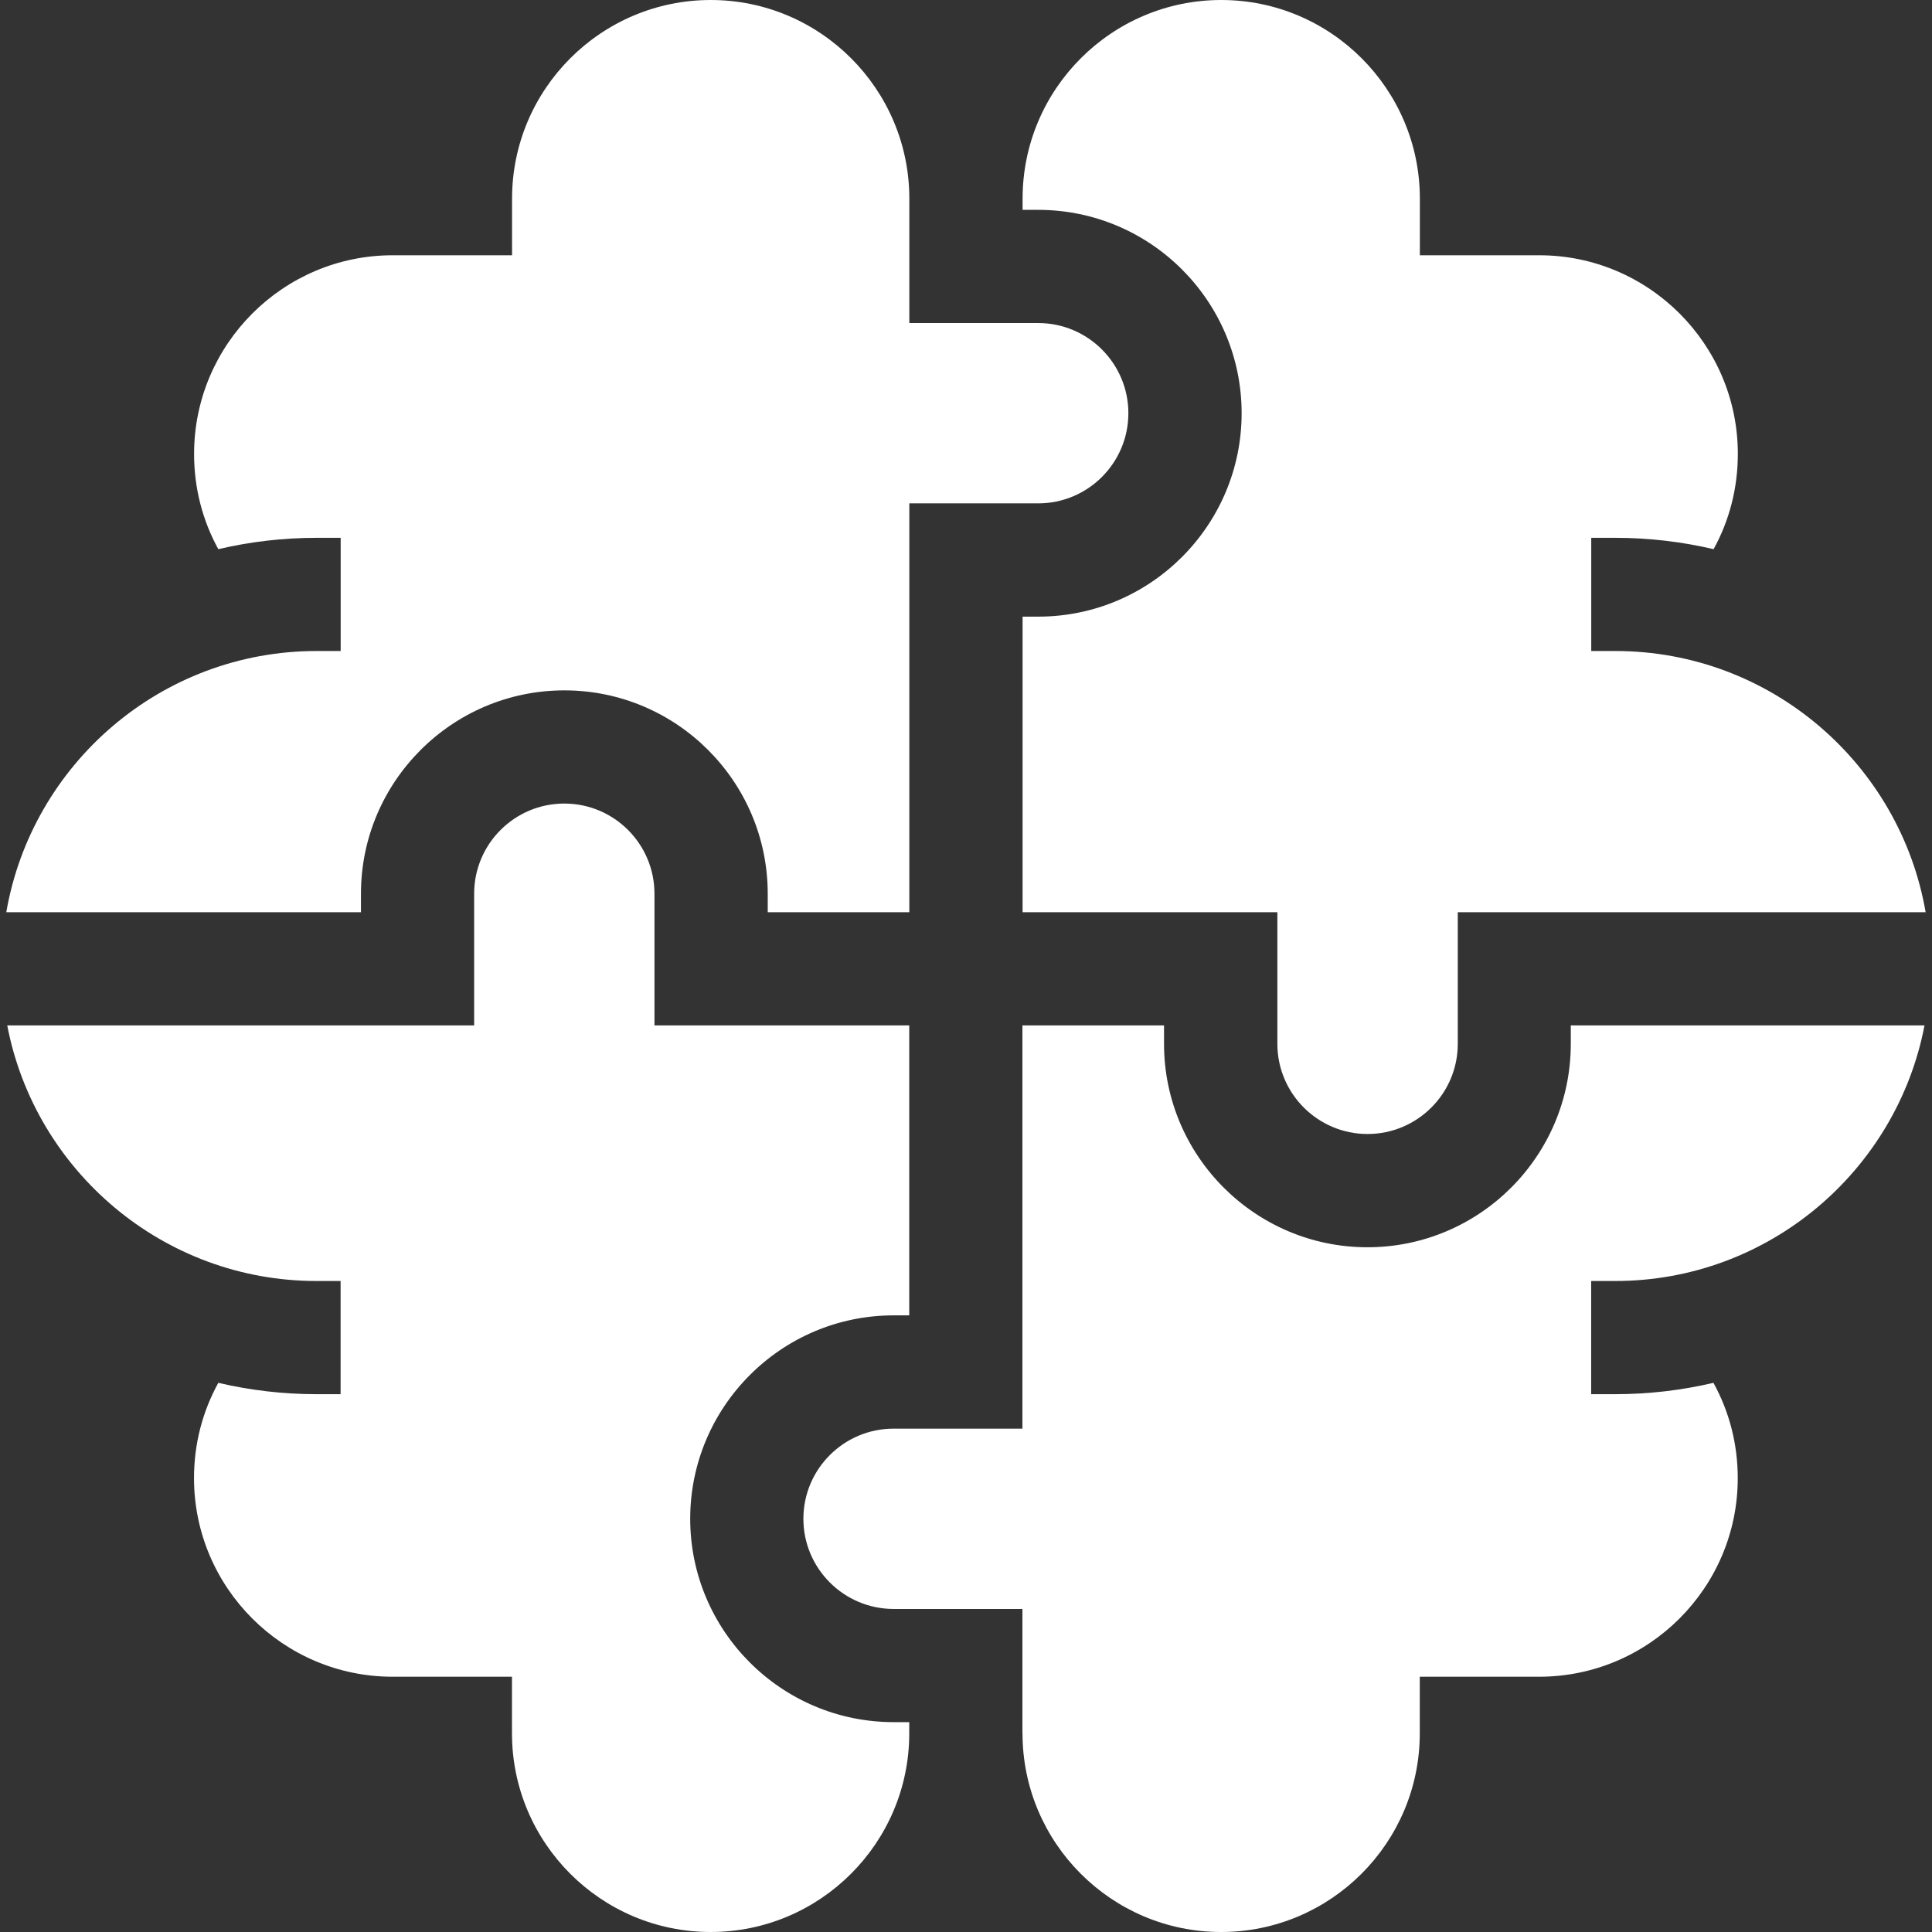 <svg width="24" height="24" viewBox="0 0 24 24" fill="none" xmlns="http://www.w3.org/2000/svg">
<rect x="0" y="0" width="24" height="24" fill="#333333" stroke="none"/>
<g clip-path="url(#clip0_6249_46503)">
<path d="M15.424 5.133C15.424 6.526 14.291 7.66 12.898 7.66H12.703L12.703 11.332H15.868V12.967C15.868 13.585 16.371 14.087 16.988 14.087C17.606 14.087 18.109 13.585 18.109 12.967V11.332H23.921C23.603 9.491 21.996 8.087 20.066 8.087H19.767V6.681H20.066C20.486 6.681 20.895 6.73 21.287 6.822C21.485 6.462 21.588 6.06 21.588 5.638C21.588 4.278 20.481 3.171 19.121 3.171H17.638V2.467C17.638 1.107 16.531 0 15.171 0C13.81 0 12.703 1.107 12.703 2.467V2.607H12.898C14.291 2.607 15.424 3.74 15.424 5.133Z" fill="white"/>
<path d="M4.484 11.102C4.484 9.709 5.618 8.576 7.011 8.576C8.404 8.576 9.537 9.709 9.537 11.102V11.332H11.296L11.296 6.253H12.897C13.515 6.253 14.017 5.751 14.017 5.133C14.017 4.516 13.515 4.013 12.897 4.013H11.296L11.296 2.467C11.296 1.107 10.189 0 8.829 0C7.468 0 6.361 1.107 6.361 2.467V3.171H4.878C3.518 3.171 2.411 4.278 2.411 5.638C2.411 6.06 2.514 6.462 2.712 6.822C3.104 6.73 3.513 6.681 3.933 6.681H4.232V8.087H3.933C2.003 8.087 0.396 9.491 0.078 11.332H4.484V11.102H4.484Z" fill="white"/>
<path d="M19.513 12.967C19.513 14.36 18.38 15.494 16.987 15.494C15.594 15.494 14.46 14.36 14.46 12.967V12.738H12.701L12.701 17.747H11.101C10.483 17.747 9.98 18.249 9.98 18.867C9.98 19.484 10.483 19.987 11.101 19.987H12.701L12.701 21.532H12.702C12.702 22.893 13.809 24 15.169 24C16.53 24 17.637 22.893 17.637 21.532V20.829H19.119C20.48 20.829 21.587 19.723 21.587 18.362C21.587 17.94 21.483 17.538 21.285 17.178C20.893 17.27 20.485 17.319 20.065 17.319H19.766V15.913H20.065C21.97 15.913 23.561 14.544 23.907 12.738H19.513V12.967H19.513Z" fill="white"/>
<path d="M8.574 18.867C8.574 17.474 9.708 16.34 11.101 16.34H11.295L11.295 12.738H8.13V11.102C8.13 10.484 7.628 9.982 7.01 9.982C6.392 9.982 5.89 10.484 5.89 11.102V12.738H0.09C0.436 14.544 2.027 15.913 3.932 15.913H4.231V17.319H3.932C3.512 17.319 3.104 17.27 2.712 17.178C2.514 17.538 2.41 17.94 2.41 18.362C2.41 19.722 3.517 20.829 4.878 20.829H6.36V21.532C6.36 22.893 7.467 24 8.828 24C10.188 24 11.294 22.894 11.295 21.535V21.393H11.101C9.708 21.393 8.574 20.26 8.574 18.867Z" fill="white"/>
</g>
<defs>
<clipPath id="clip0_6249_46503">
<rect width="24" height="24" fill="white"/>
</clipPath>
</defs>
</svg>
